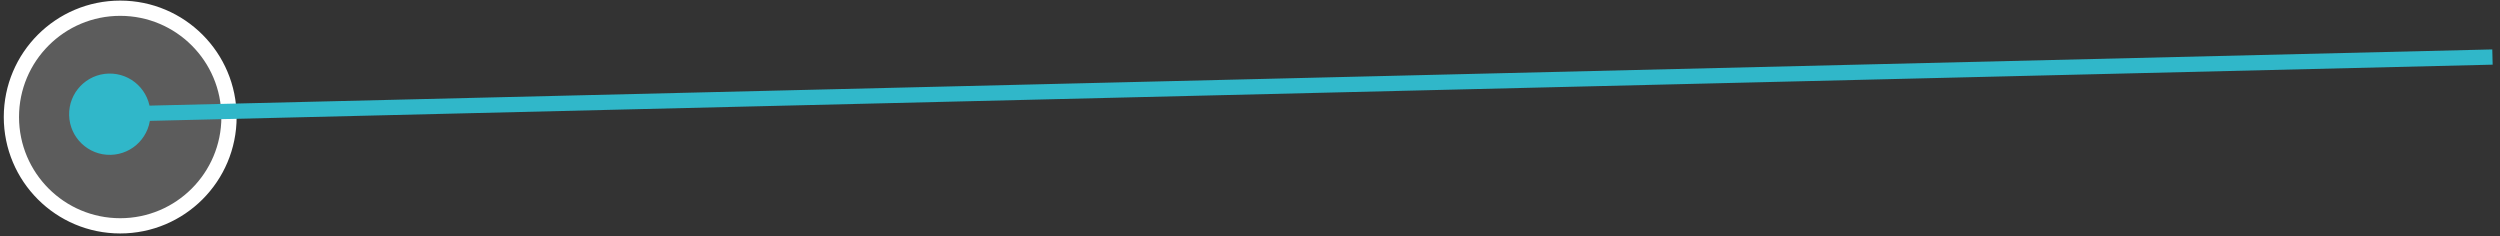 <?xml version="1.0" encoding="UTF-8"?> <svg xmlns="http://www.w3.org/2000/svg" width="328" height="31" viewBox="0 0 328 31" fill="none"><rect x="0" y="0" width="328" height="31" fill="#333333" stroke="none"/><circle cx="15.771" cy="15.354" r="14.275" fill="white" fill-opacity="0.2" stroke="white" stroke-width="2"></circle><path d="M9.069 15.112C9.139 18.057 11.584 20.387 14.528 20.316C17.473 20.245 19.803 17.801 19.732 14.856C19.662 11.912 17.217 9.582 14.273 9.652C11.328 9.723 8.998 12.167 9.069 15.112ZM14.424 15.984L327.036 8.484L326.988 6.484L14.376 13.984L14.424 15.984Z" fill="#30B7C9"></path></svg> 